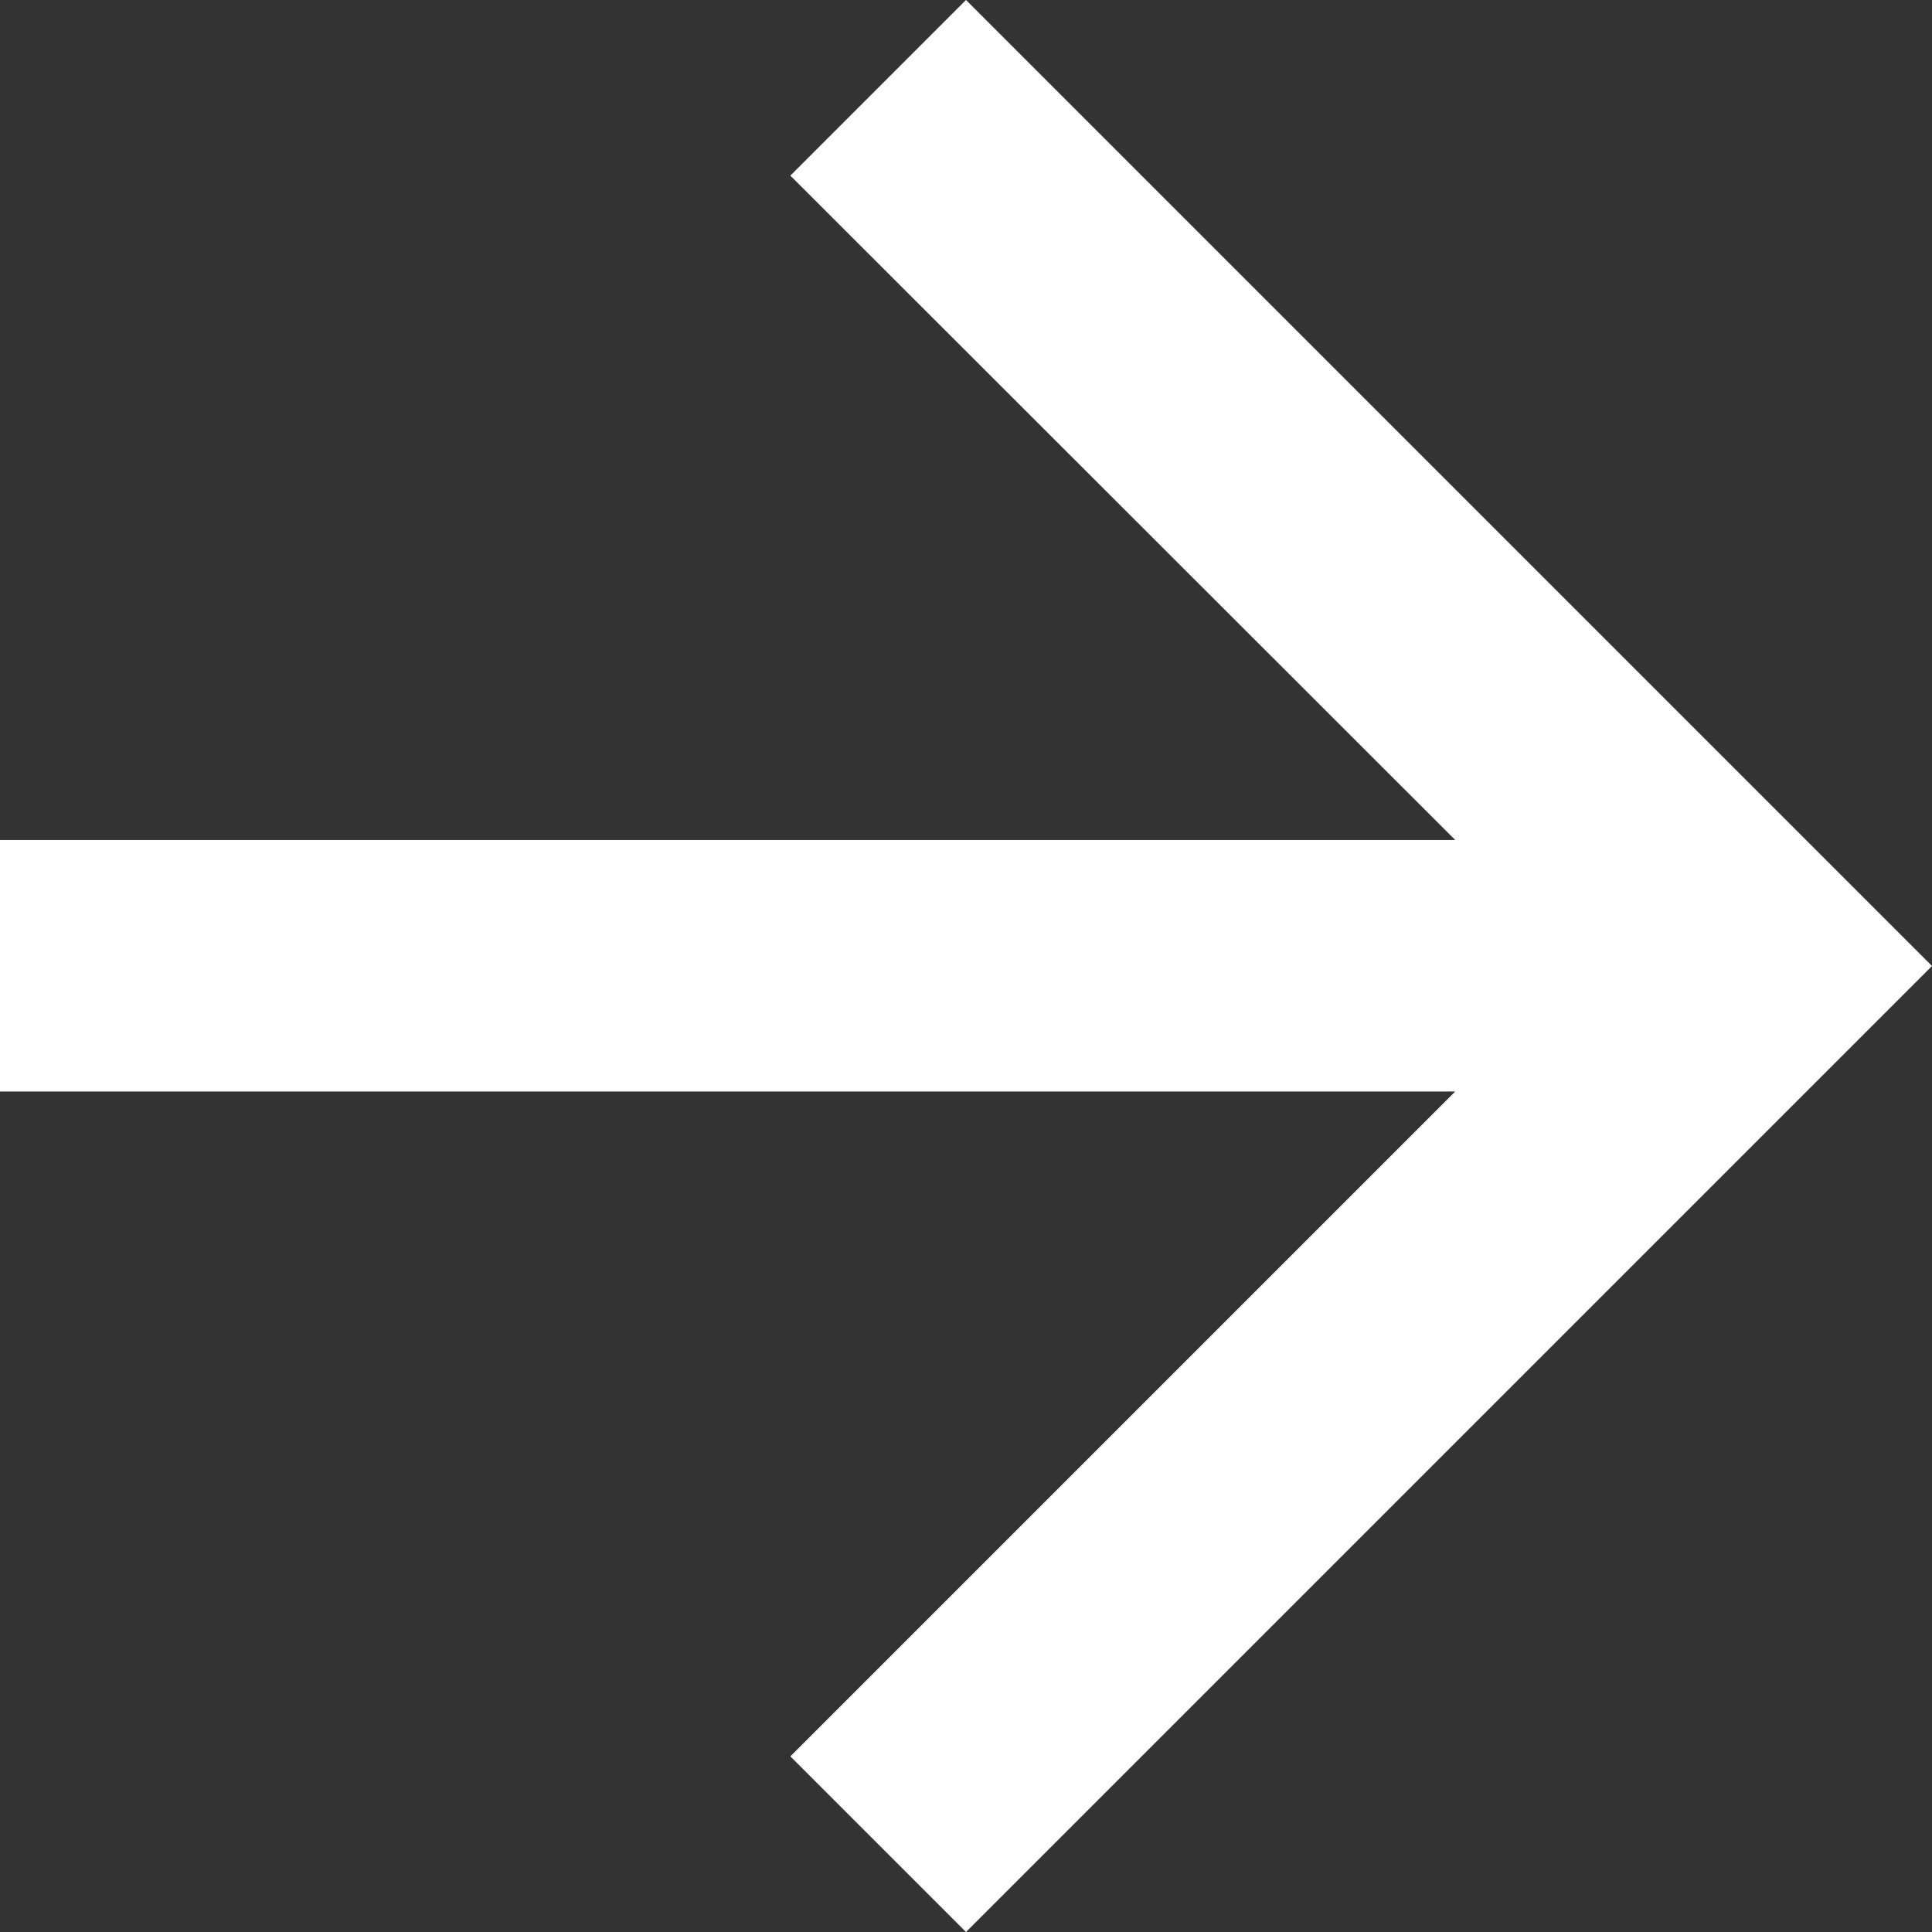 <svg id="_1" data-name=" 1" xmlns="http://www.w3.org/2000/svg" width="15.18" height="15.18" viewBox="0 0 15.18 15.18">
  <rect x="0" y="0" width="15.18" height="15.18" fill="#333333" stroke="none"/>
  <path id="パス_10" data-name="パス 10" d="M7.59,0,6.21,1.38,11.434,6.6H0V8.576H11.434L6.21,13.8l1.38,1.38,7.59-7.59Z" fill="#fff"/>
</svg>
